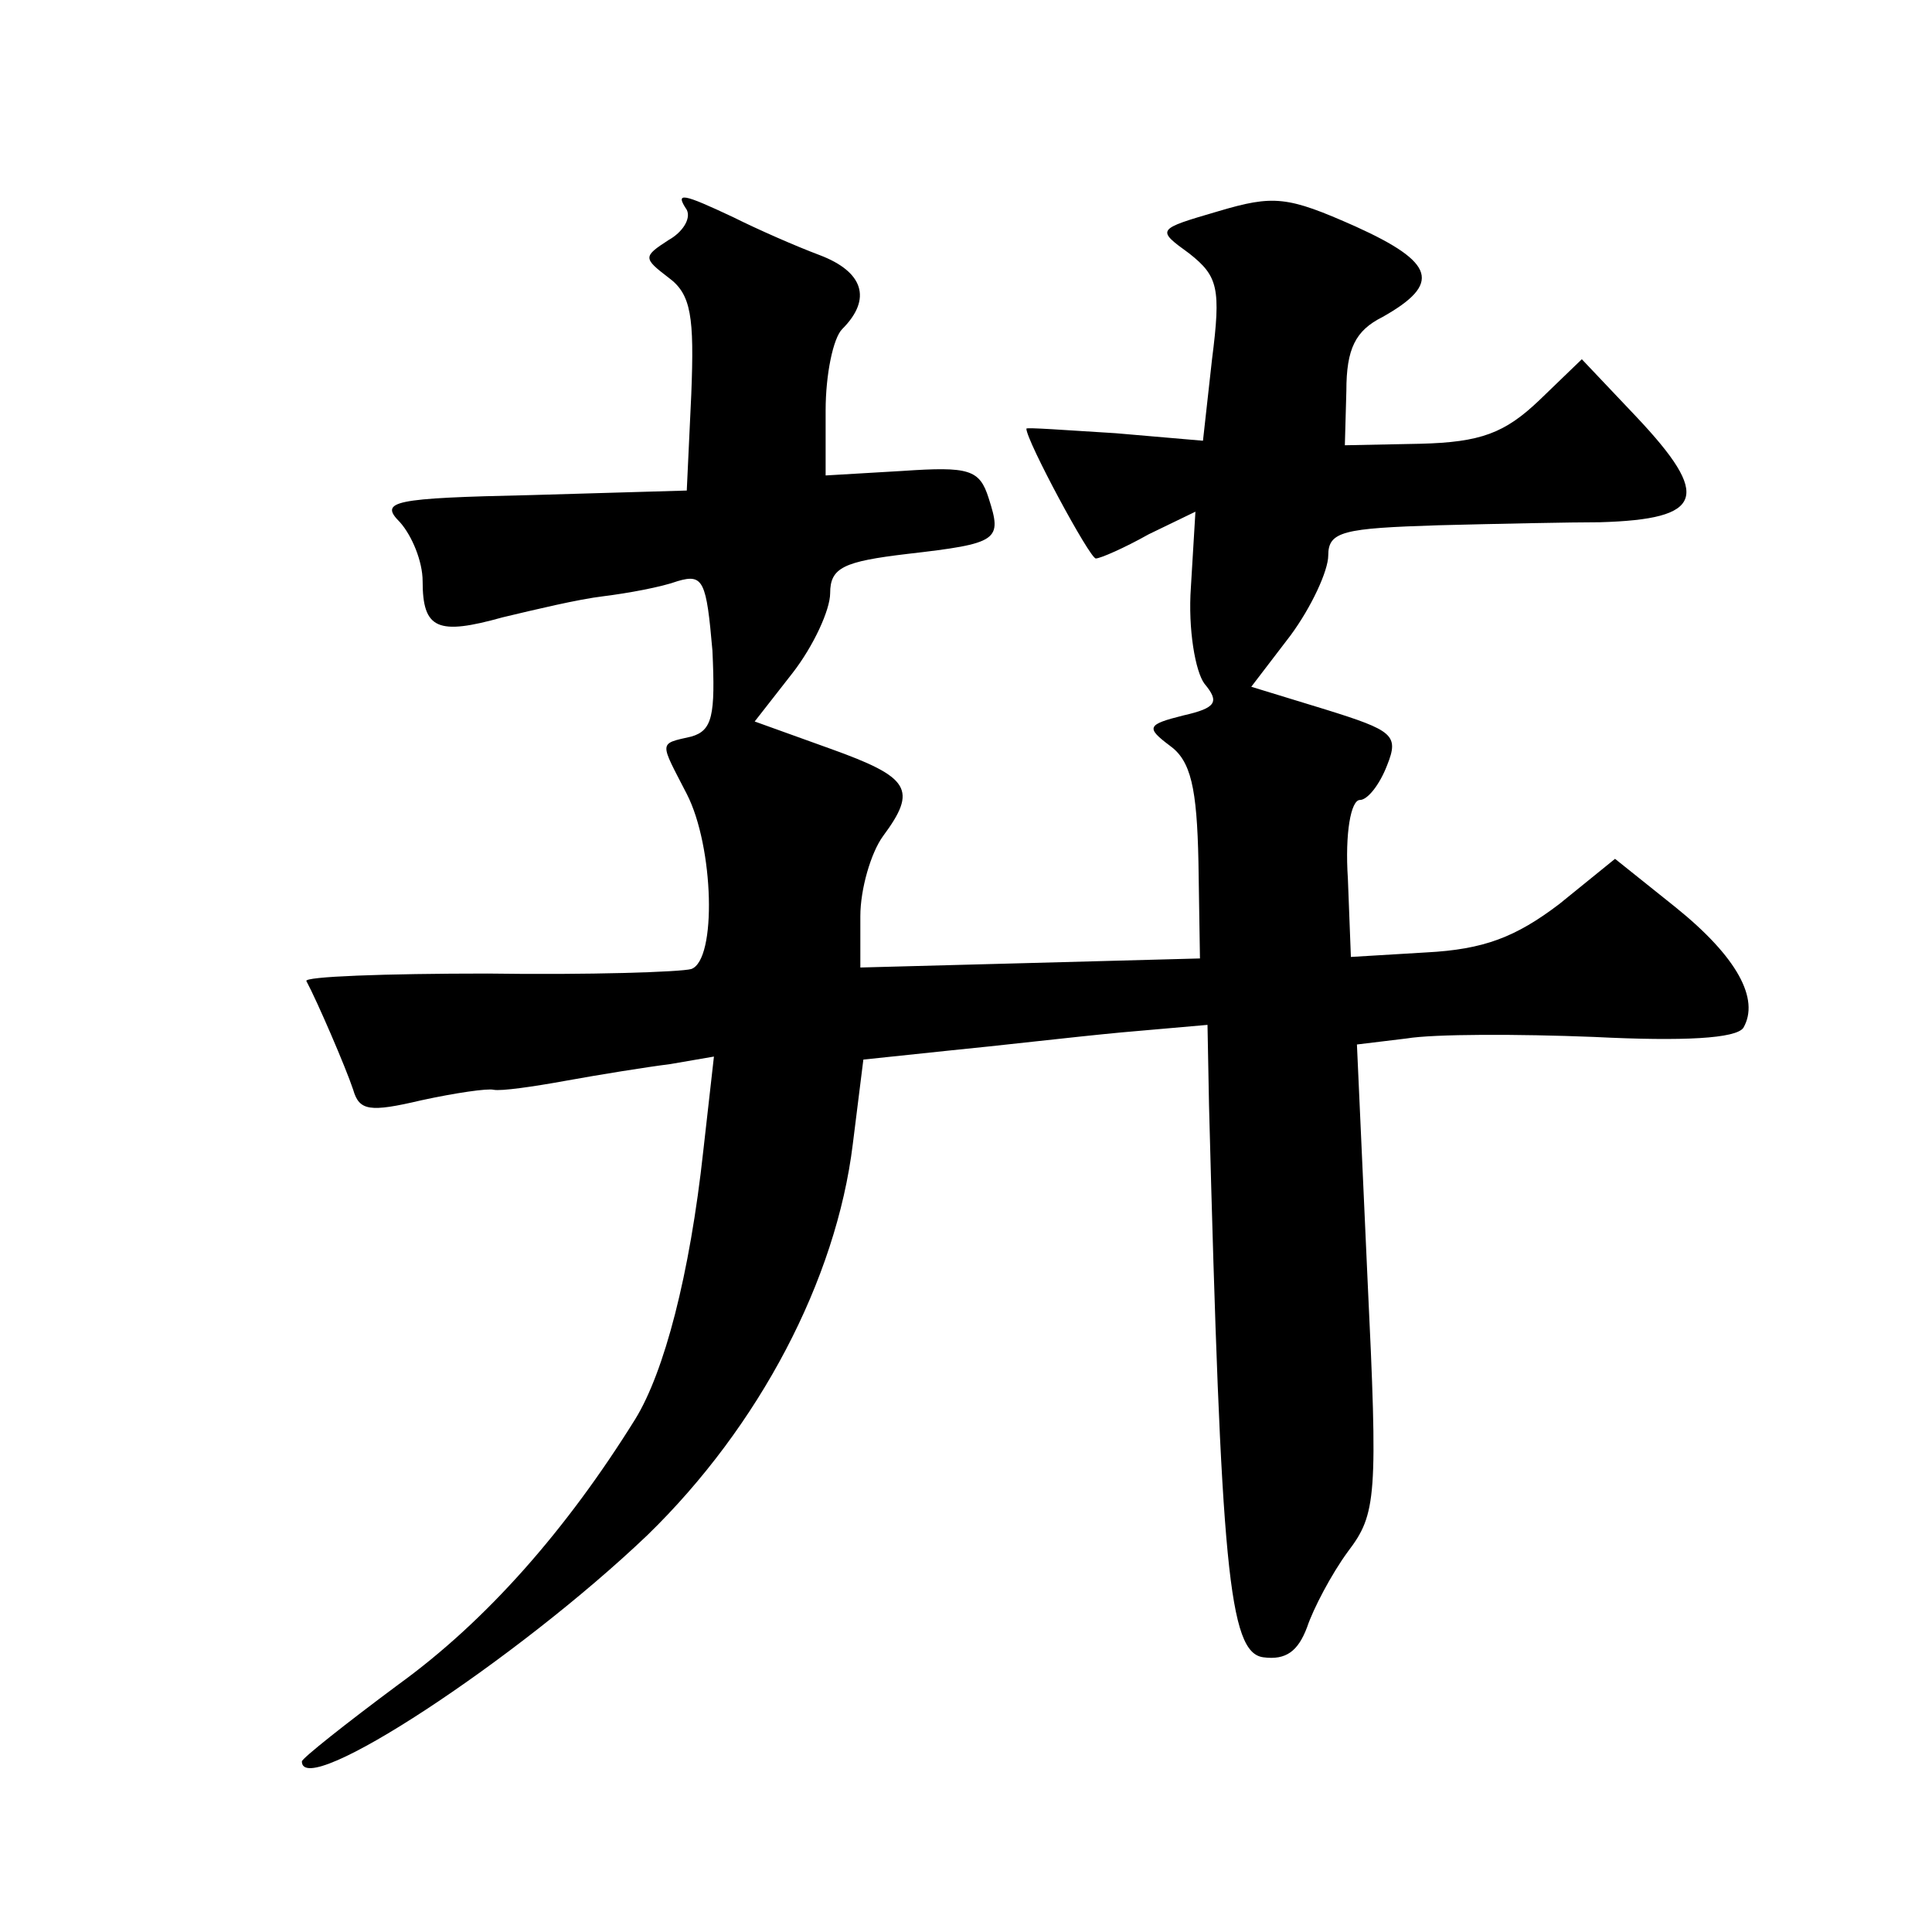 <?xml version="1.0" standalone="no"?>
<!DOCTYPE svg PUBLIC "-//W3C//DTD SVG 20010904//EN"
 "http://www.w3.org/TR/2001/REC-SVG-20010904/DTD/svg10.dtd">
<svg version="1.0" xmlns="http://www.w3.org/2000/svg"
 width="128pt" height="128pt" viewBox="0 0 128 128"
 preserveAspectRatio="xMidYMid meet">
<g transform="translate(0,128) scale(0.1,-0.1)"
fill="#0" stroke="none">
<path d="M455 1141 c3 -6 -3 -15 -12 -20 -17 -11 -17 -12 0 -25 15 -11 17 -26 15
-77 l-3 -64 -103 -3 c-92 -2 -101 -4 -87 -18 8 -9 15 -26 15 -39 0 -32 10 -36 53
-24 21 5 50 12 67 14 16 2 38 6 49 10 17 5 19 0 23 -46 2 -43 0 -53 -14 -57 -22
-5 -21 -3 -3 -38 18 -35 20 -110 3 -116 -7 -2 -68 -4 -135 -3 -68 0 -122 -2 -120
-5 7 -13 26 -57 31 -72 4 -14 11 -15 45 -7 23 5 44 8 48 7 5 -1 26 2 48 6 22 4
53 9 69 11 l29 5 -7 -62 c-9 -83 -26 -147 -45 -178 -46 -74 -99 -134 -157 -176
-35 -26 -64 -49 -64 -51 0 -26 142 67 229 150 74 72 125 169 136 259 l7 56 57 6
c31 3 82 9 114 12 l57 5 1 -53 c8 -306 13 -363 36 -366 15 -2 23 4 29 20 4 12 16
35 27 50 19 25 20 36 13 181 l-7 155 33 4 c18 3 74 3 124 1 60 -3 94 -1 99 6 11
19 -4 47 -45 80 l-40 32 -37 -30 c-29 -22 -50 -30 -88 -32 l-50 -3 -2 52 c-2 30
2 52 8 52 5 0 13 10 18 23 8 20 4 23 -41 37 l-49 15 26 34 c14 19 25 43 25 53 0
16 10 18 73 20 39 1 88 2 107 2 69 2 74 17 24 70 l-36 38 -28 -27 c-23 -22 -39
-28 -79 -29 l-50 -1 1 36 c0 28 6 40 24 49 39 22 35 36 -18 60 -45 20 -54 21 -91
10 -41 -12 -41 -12 -19 -28 19 -15 21 -23 15 -70 l-6 -54 -58 5 c-33 2 -59 4 -59
3 0 -8 42 -86 46 -86 3 0 19 7 35 16 l31 15 -3 -50 c-2 -28 3 -56 9 -64 10 -12
8 -16 -14 -21 -24 -6 -25 -8 -9 -20 14 -10 18 -28 19 -77 l1 -64 -112 -3 -113 -3
0 34 c0 18 7 42 15 53 23 31 18 39 -35 58 l-50 18 25 32 c14 18 25 42 25 53 0 17
9 21 51 26 61 7 63 9 54 37 -6 19 -13 21 -57 18 l-51 -3 0 43 c0 24 5 48 11 54
20 20 14 38 -15 49 -16 6 -41 17 -57 25 -34 16 -39 17 -31 5z"/>
</g>
</svg>
